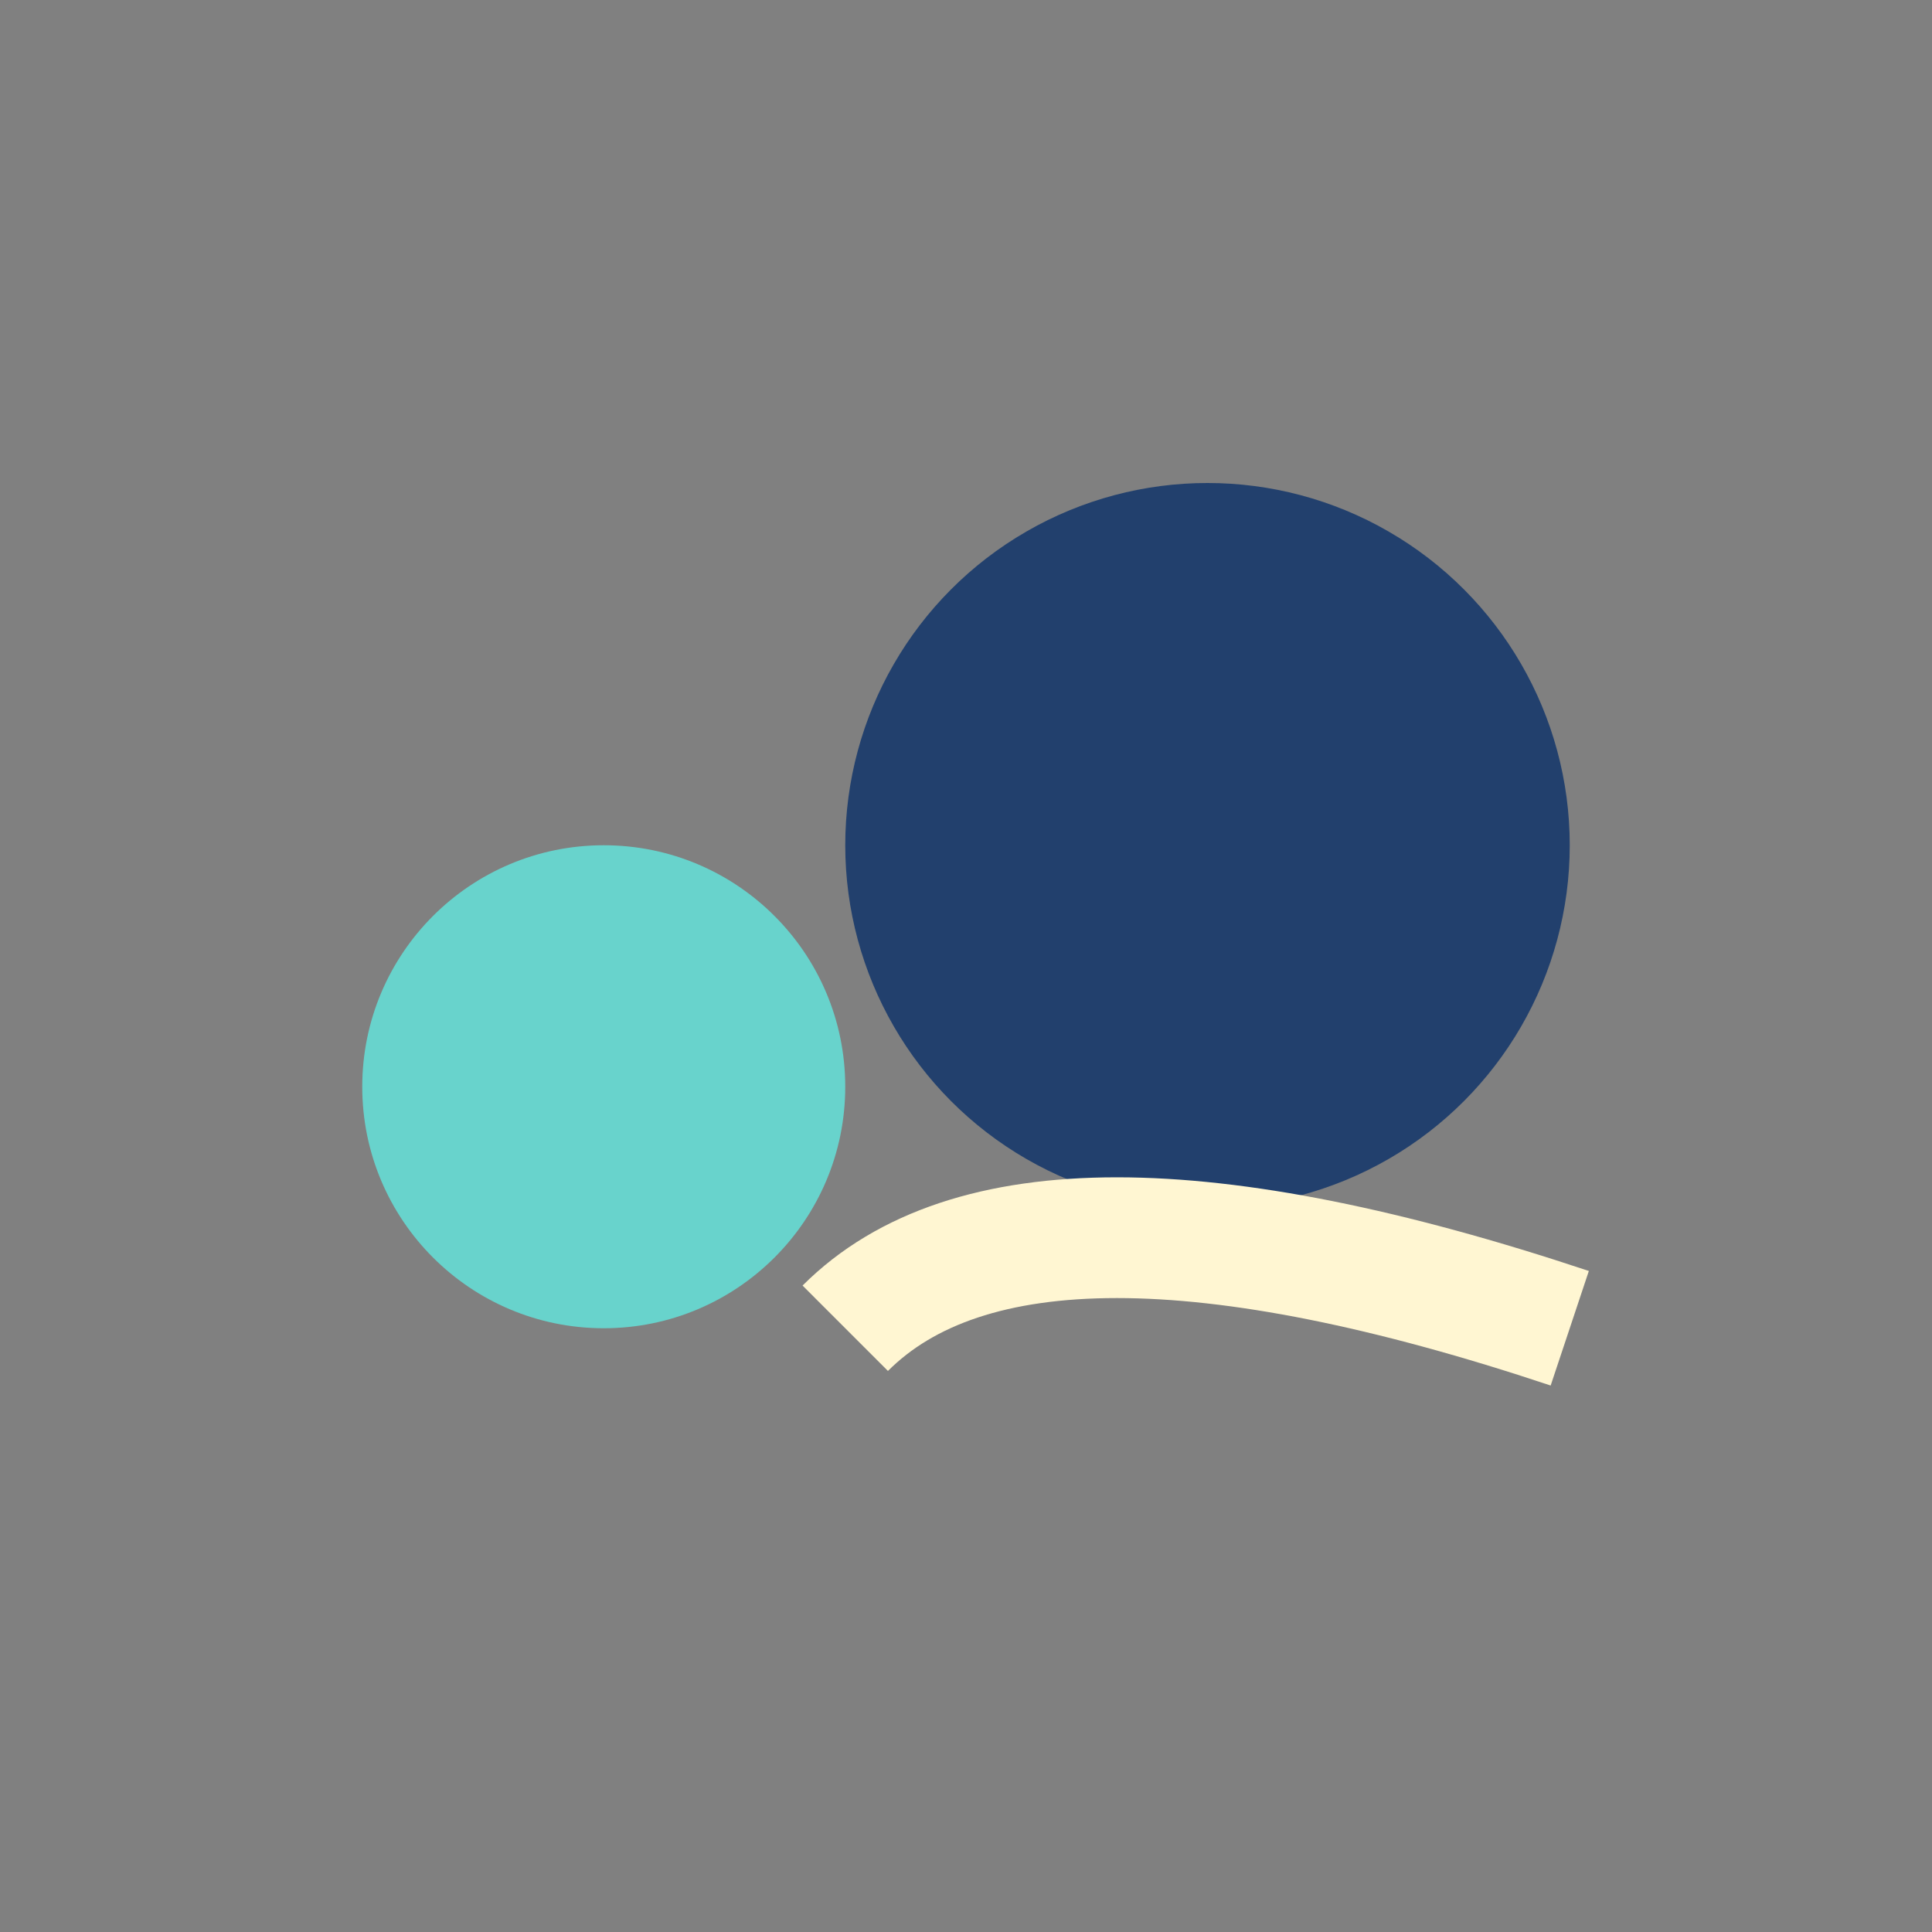 <?xml version="1.0" encoding="UTF-8"?>
<svg xmlns="http://www.w3.org/2000/svg" width="32" height="32" viewBox="0 0 32 32"><rect x="0" y="0" width="32" height="32" fill="#808080" stroke="none"/><circle cx="10" cy="18" r="4" fill="#68D3CC"/><circle cx="20" cy="14" r="6" fill="#22406D"/><path d="M14 22q3-3 12 0" stroke="#FFF6D2" stroke-width="2" fill="none"/></svg>